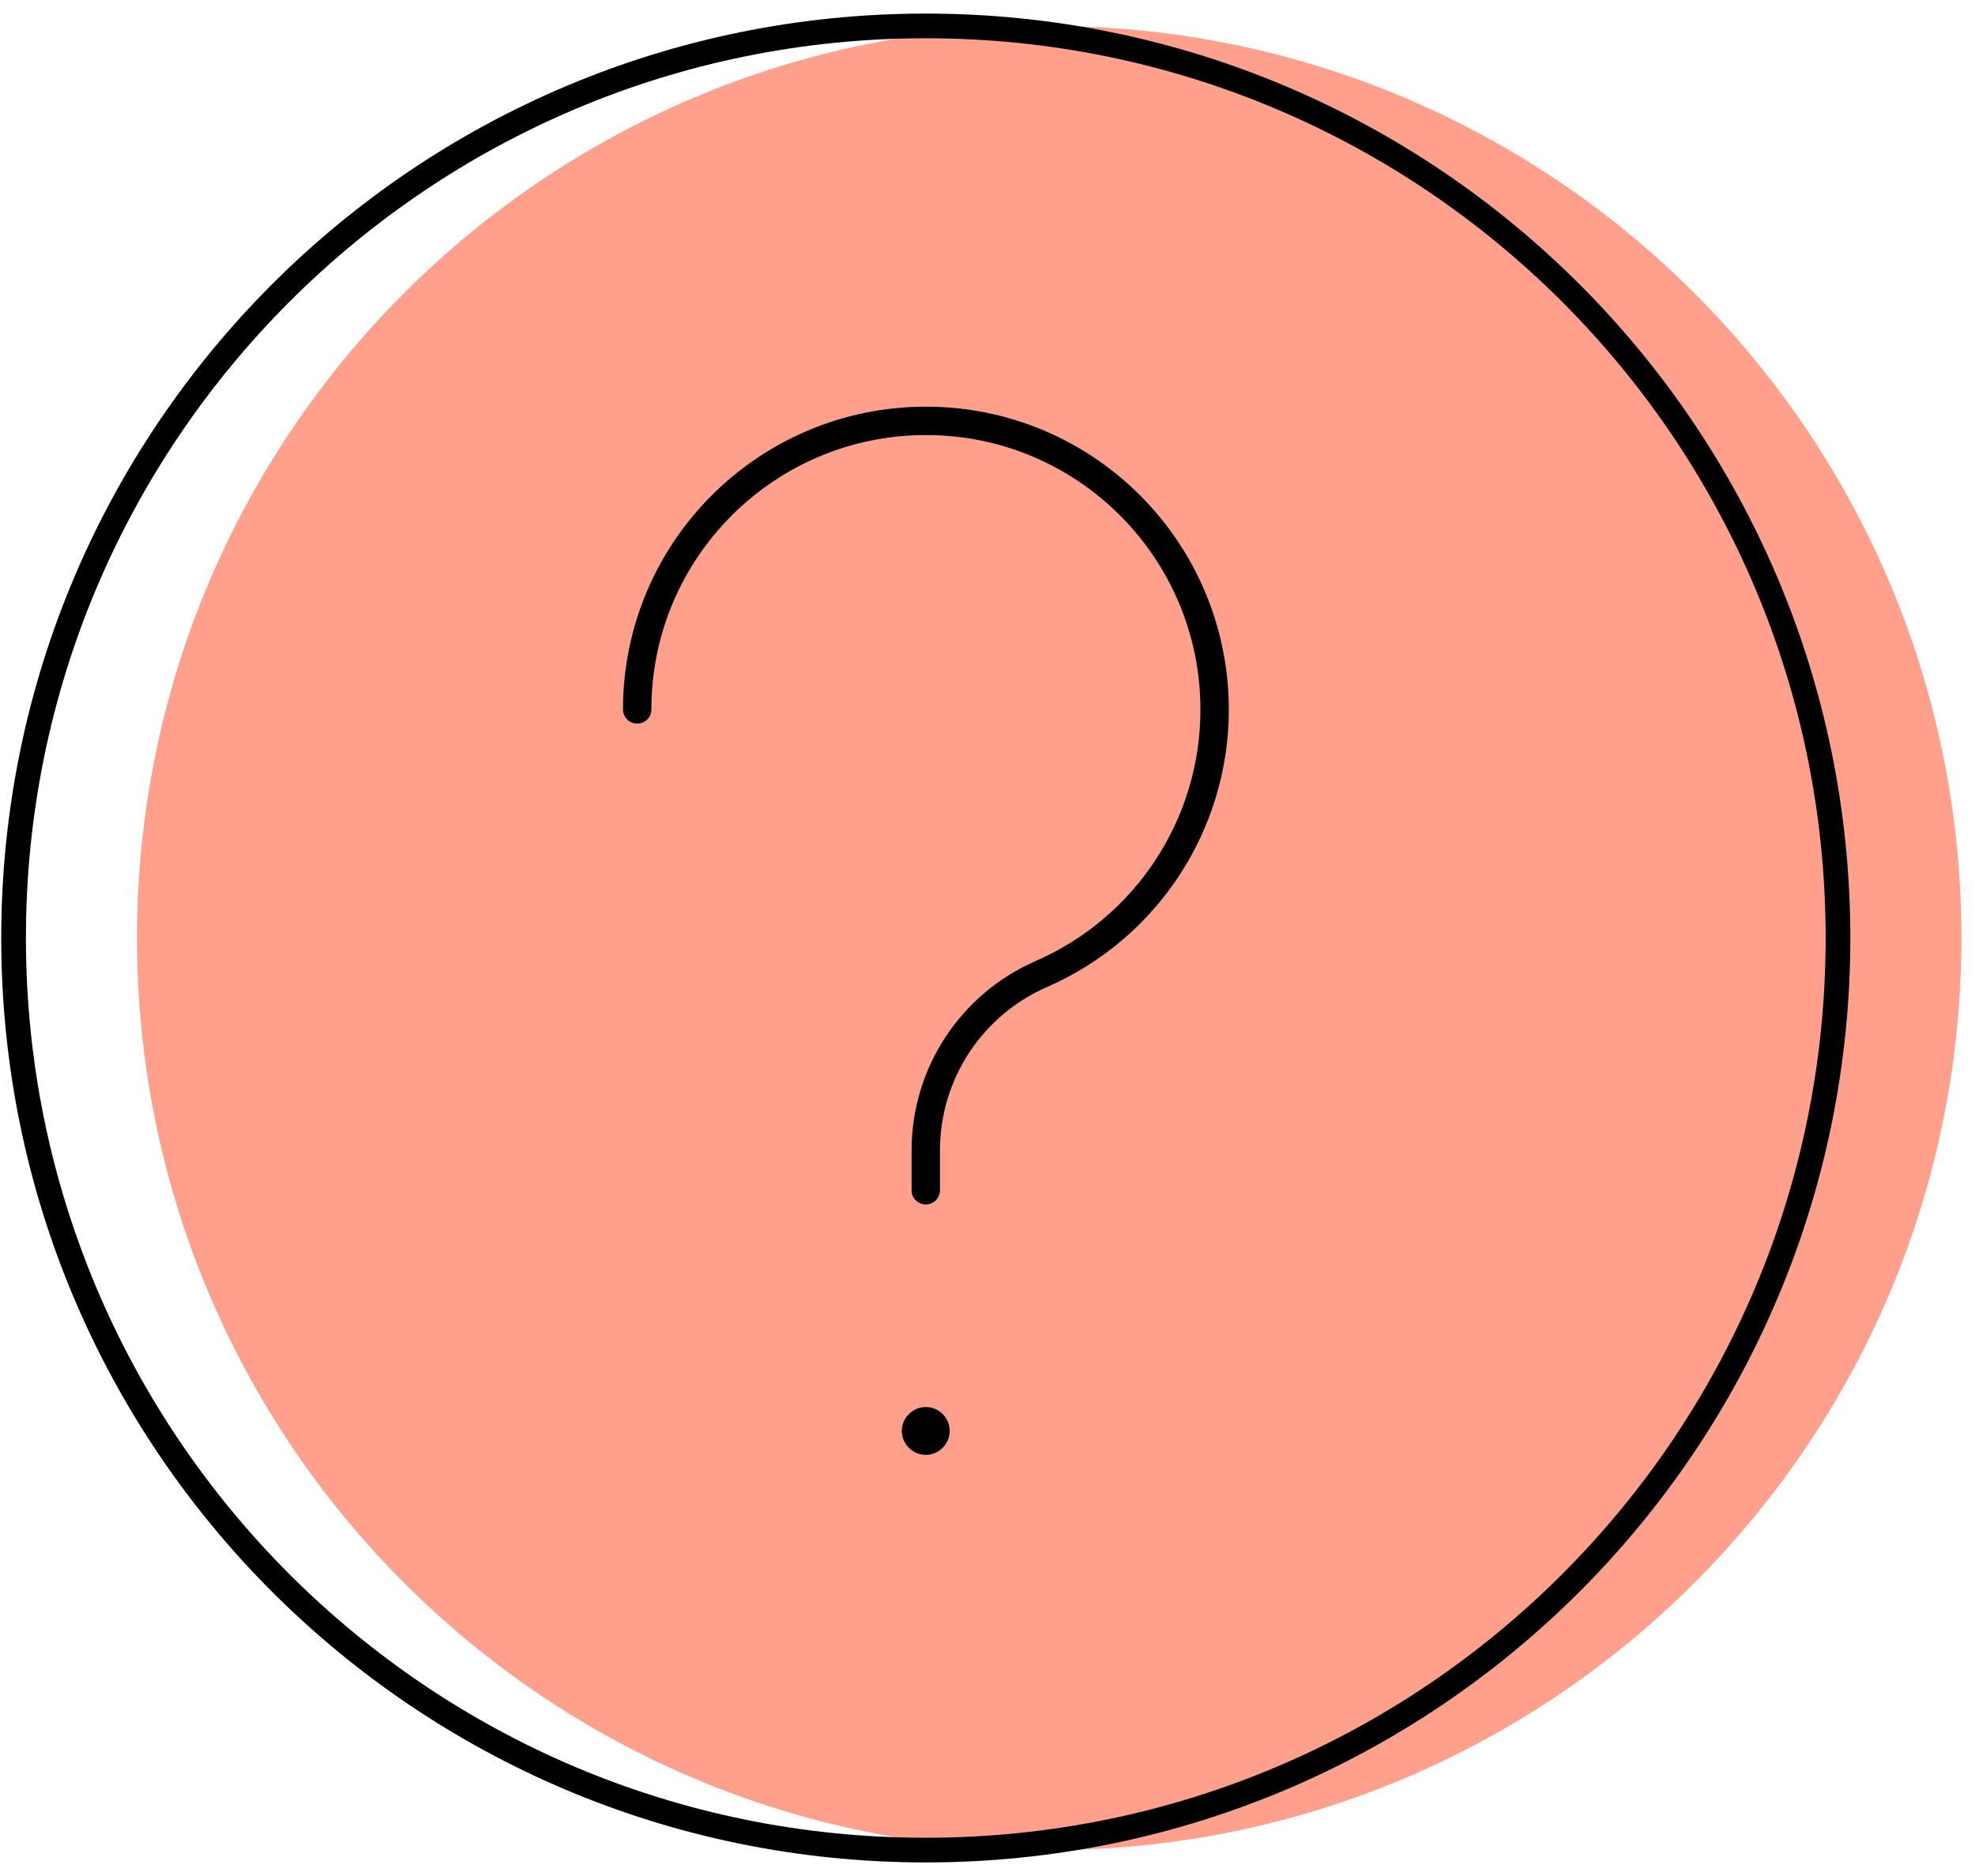 <svg width="80" height="76" viewBox="0 0 80 76" fill="none" xmlns="http://www.w3.org/2000/svg">
<path d="M42.5 74.95C62.91 74.95 79.45 58.41 79.45 38C79.45 17.59 62.91 1.05 42.5 1.05C22.09 1.05 5.55 17.59 5.55 38C5.55 58.41 22.09 74.95 42.5 74.95Z" fill="#FFA08D"/>
<path d="M37.5 74.95C57.91 74.95 74.45 58.41 74.45 38C74.45 17.59 57.91 1.05 37.5 1.05C17.09 1.05 0.55 17.59 0.55 38C0.55 58.41 17.09 74.95 37.5 74.95V74.95Z" stroke="black" stroke-linecap="round" stroke-linejoin="round"/>
<path d="M25.81 28.74C25.81 22.28 31.05 17.05 37.51 17.05C43.97 17.05 49.2 22.29 49.2 28.75C49.2 33.4 46.44 37.6 42.18 39.46C39.34 40.7 37.5 43.5 37.5 46.6V48.22" stroke="black" stroke-width="1.15" stroke-linecap="round" stroke-linejoin="round"/>
<path d="M37.499 57C38.039 57 38.469 57.44 38.469 57.97C38.469 58.5 38.029 58.94 37.499 58.94C36.969 58.94 36.529 58.5 36.529 57.97C36.529 57.44 36.969 57 37.499 57Z" fill="black"/>
</svg>

